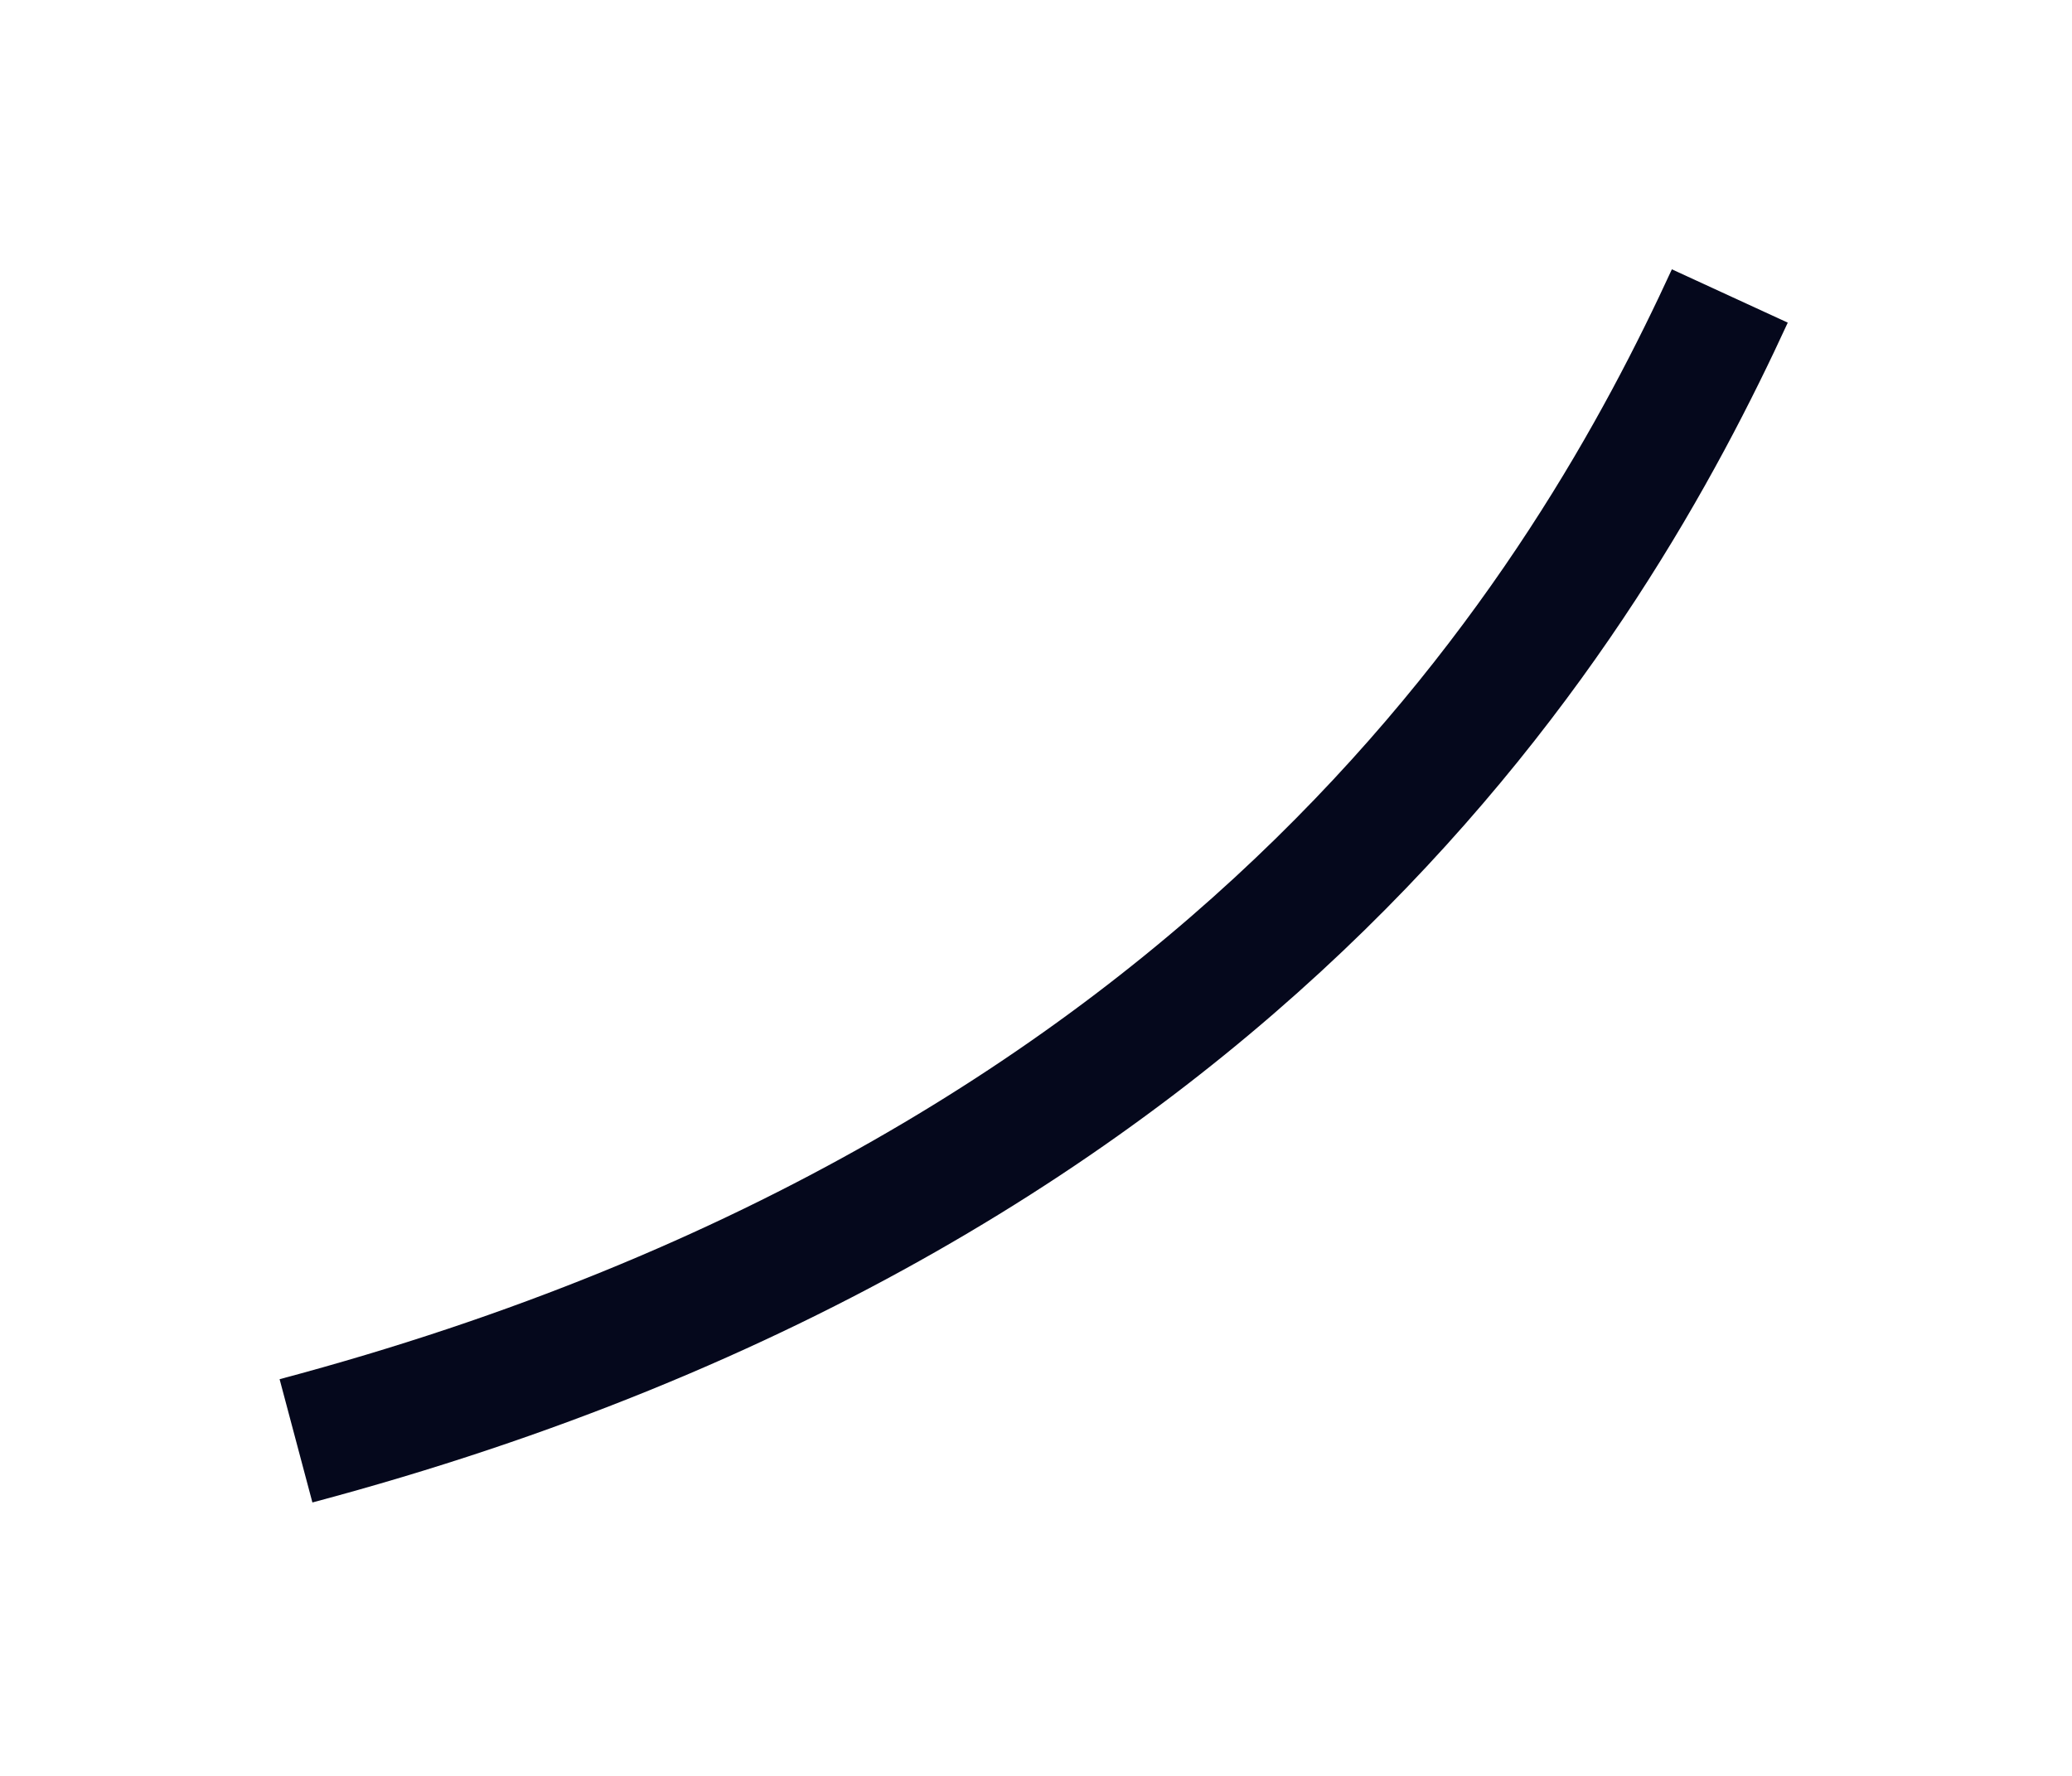 <?xml version="1.0" encoding="utf-8"?>
<svg xmlns="http://www.w3.org/2000/svg" fill="none" height="100%" overflow="visible" preserveAspectRatio="none" style="display: block;" viewBox="0 0 14 12" width="100%">
<g filter="url(#filter0_f_0_6881)" id="Vector 1077">
<path d="M11.688 2C10.765 4.006 8.459 8.017 2 9.736" stroke="#05081C" stroke-width="0.862"/>
</g>
<defs>
<filter color-interpolation-filters="sRGB" filterUnits="userSpaceOnUse" height="11.78" id="filter0_f_0_6881" width="13.638" x="0.165" y="0.096">
<feFlood flood-opacity="0" result="BackgroundImageFix"/>
<feBlend in="SourceGraphic" in2="BackgroundImageFix" mode="normal" result="shape"/>
<feGaussianBlur result="effect1_foregroundBlur_0_6881" stdDeviation="0.862"/>
</filter>
</defs>
</svg>